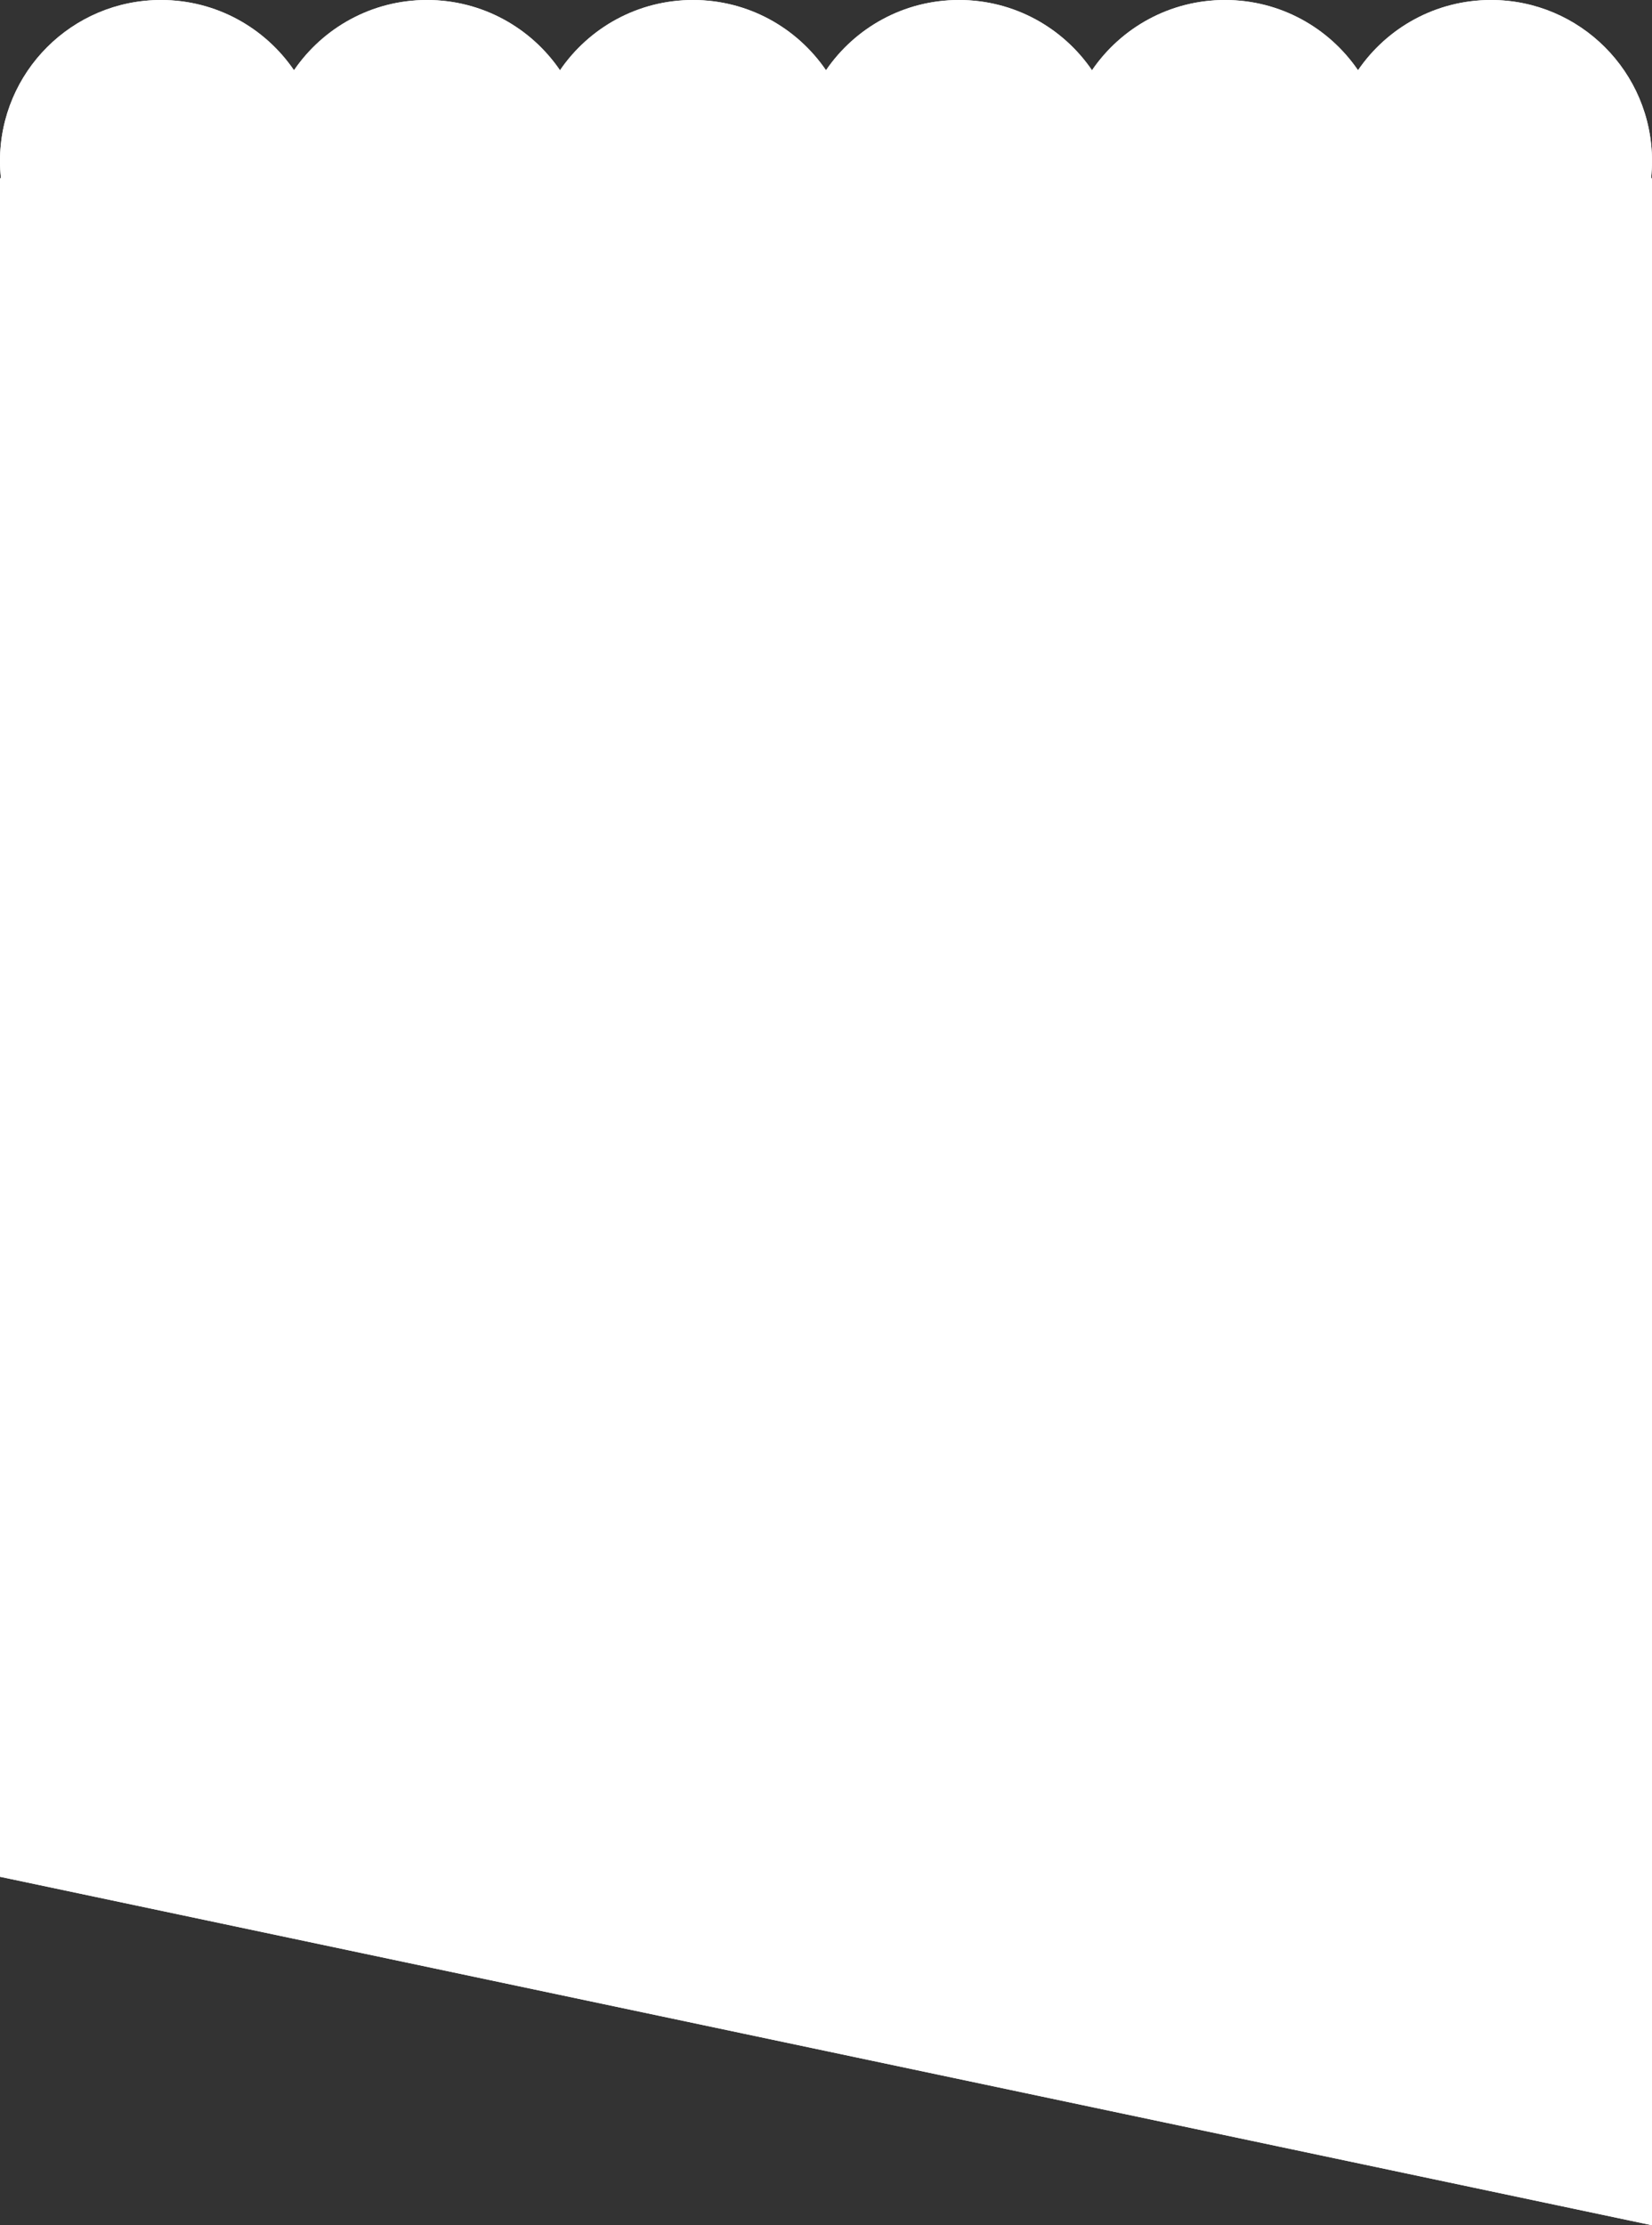 <?xml version="1.0" encoding="UTF-8"?> <svg xmlns="http://www.w3.org/2000/svg" xmlns:xlink="http://www.w3.org/1999/xlink" id="_Слой_2" data-name="Слой 2" viewBox="0 0 1327.56 1788.16"><rect x="0" y="0" width="1327.56" height="1788.16" fill="#333333" stroke="none"/><defs><style> .cls-1 { fill: #fff; } .cls-2 { clip-path: url(#clippath); } </style><clipPath id="clippath"><path class="cls-1" d="M1091.31,56.47c-23.3-34.1-62.48-56.47-106.89-56.47s-83.59,22.37-106.88,56.47C854.25,22.37,815.07,0,770.66,0s-83.59,22.37-106.88,56.47C640.49,22.37,601.3,0,556.9,0s-83.59,22.37-106.88,56.47C426.72,22.37,387.54,0,343.14,0s-83.58,22.37-106.88,56.47C212.96,22.37,173.77,0,129.37,0,57.92,0,0,57.93,0,129.37c0,4.68.25,9.31.74,13.87h-.74v1364.89l1327.56,280.03V143.24h-.74c.49-4.56.74-9.19.74-13.87,0-71.44-57.92-129.37-129.37-129.37-44.4,0-83.59,22.37-106.88,56.47"></path></clipPath></defs><g id="_Слой_1-2" data-name="Слой 1"><g><path class="cls-1" d="M1091.31,56.47c-23.3-34.1-62.48-56.47-106.89-56.47s-83.59,22.37-106.88,56.47C854.25,22.37,815.07,0,770.66,0s-83.59,22.37-106.88,56.47C640.49,22.37,601.3,0,556.9,0s-83.59,22.37-106.88,56.47C426.72,22.37,387.54,0,343.14,0s-83.58,22.37-106.88,56.47C212.96,22.37,173.77,0,129.37,0,57.92,0,0,57.93,0,129.37c0,4.68.25,9.31.74,13.87h-.74v1364.89l1327.56,280.03V143.24h-.74c.49-4.56.74-9.19.74-13.87,0-71.44-57.92-129.37-129.37-129.37-44.4,0-83.59,22.37-106.88,56.47"></path><g class="cls-2"><rect class="cls-1" x="-215.17" y="-145.09" width="1757.9" height="2078.34" transform="translate(-215.17 210.39) rotate(-15.53)"></rect></g></g></g></svg> 